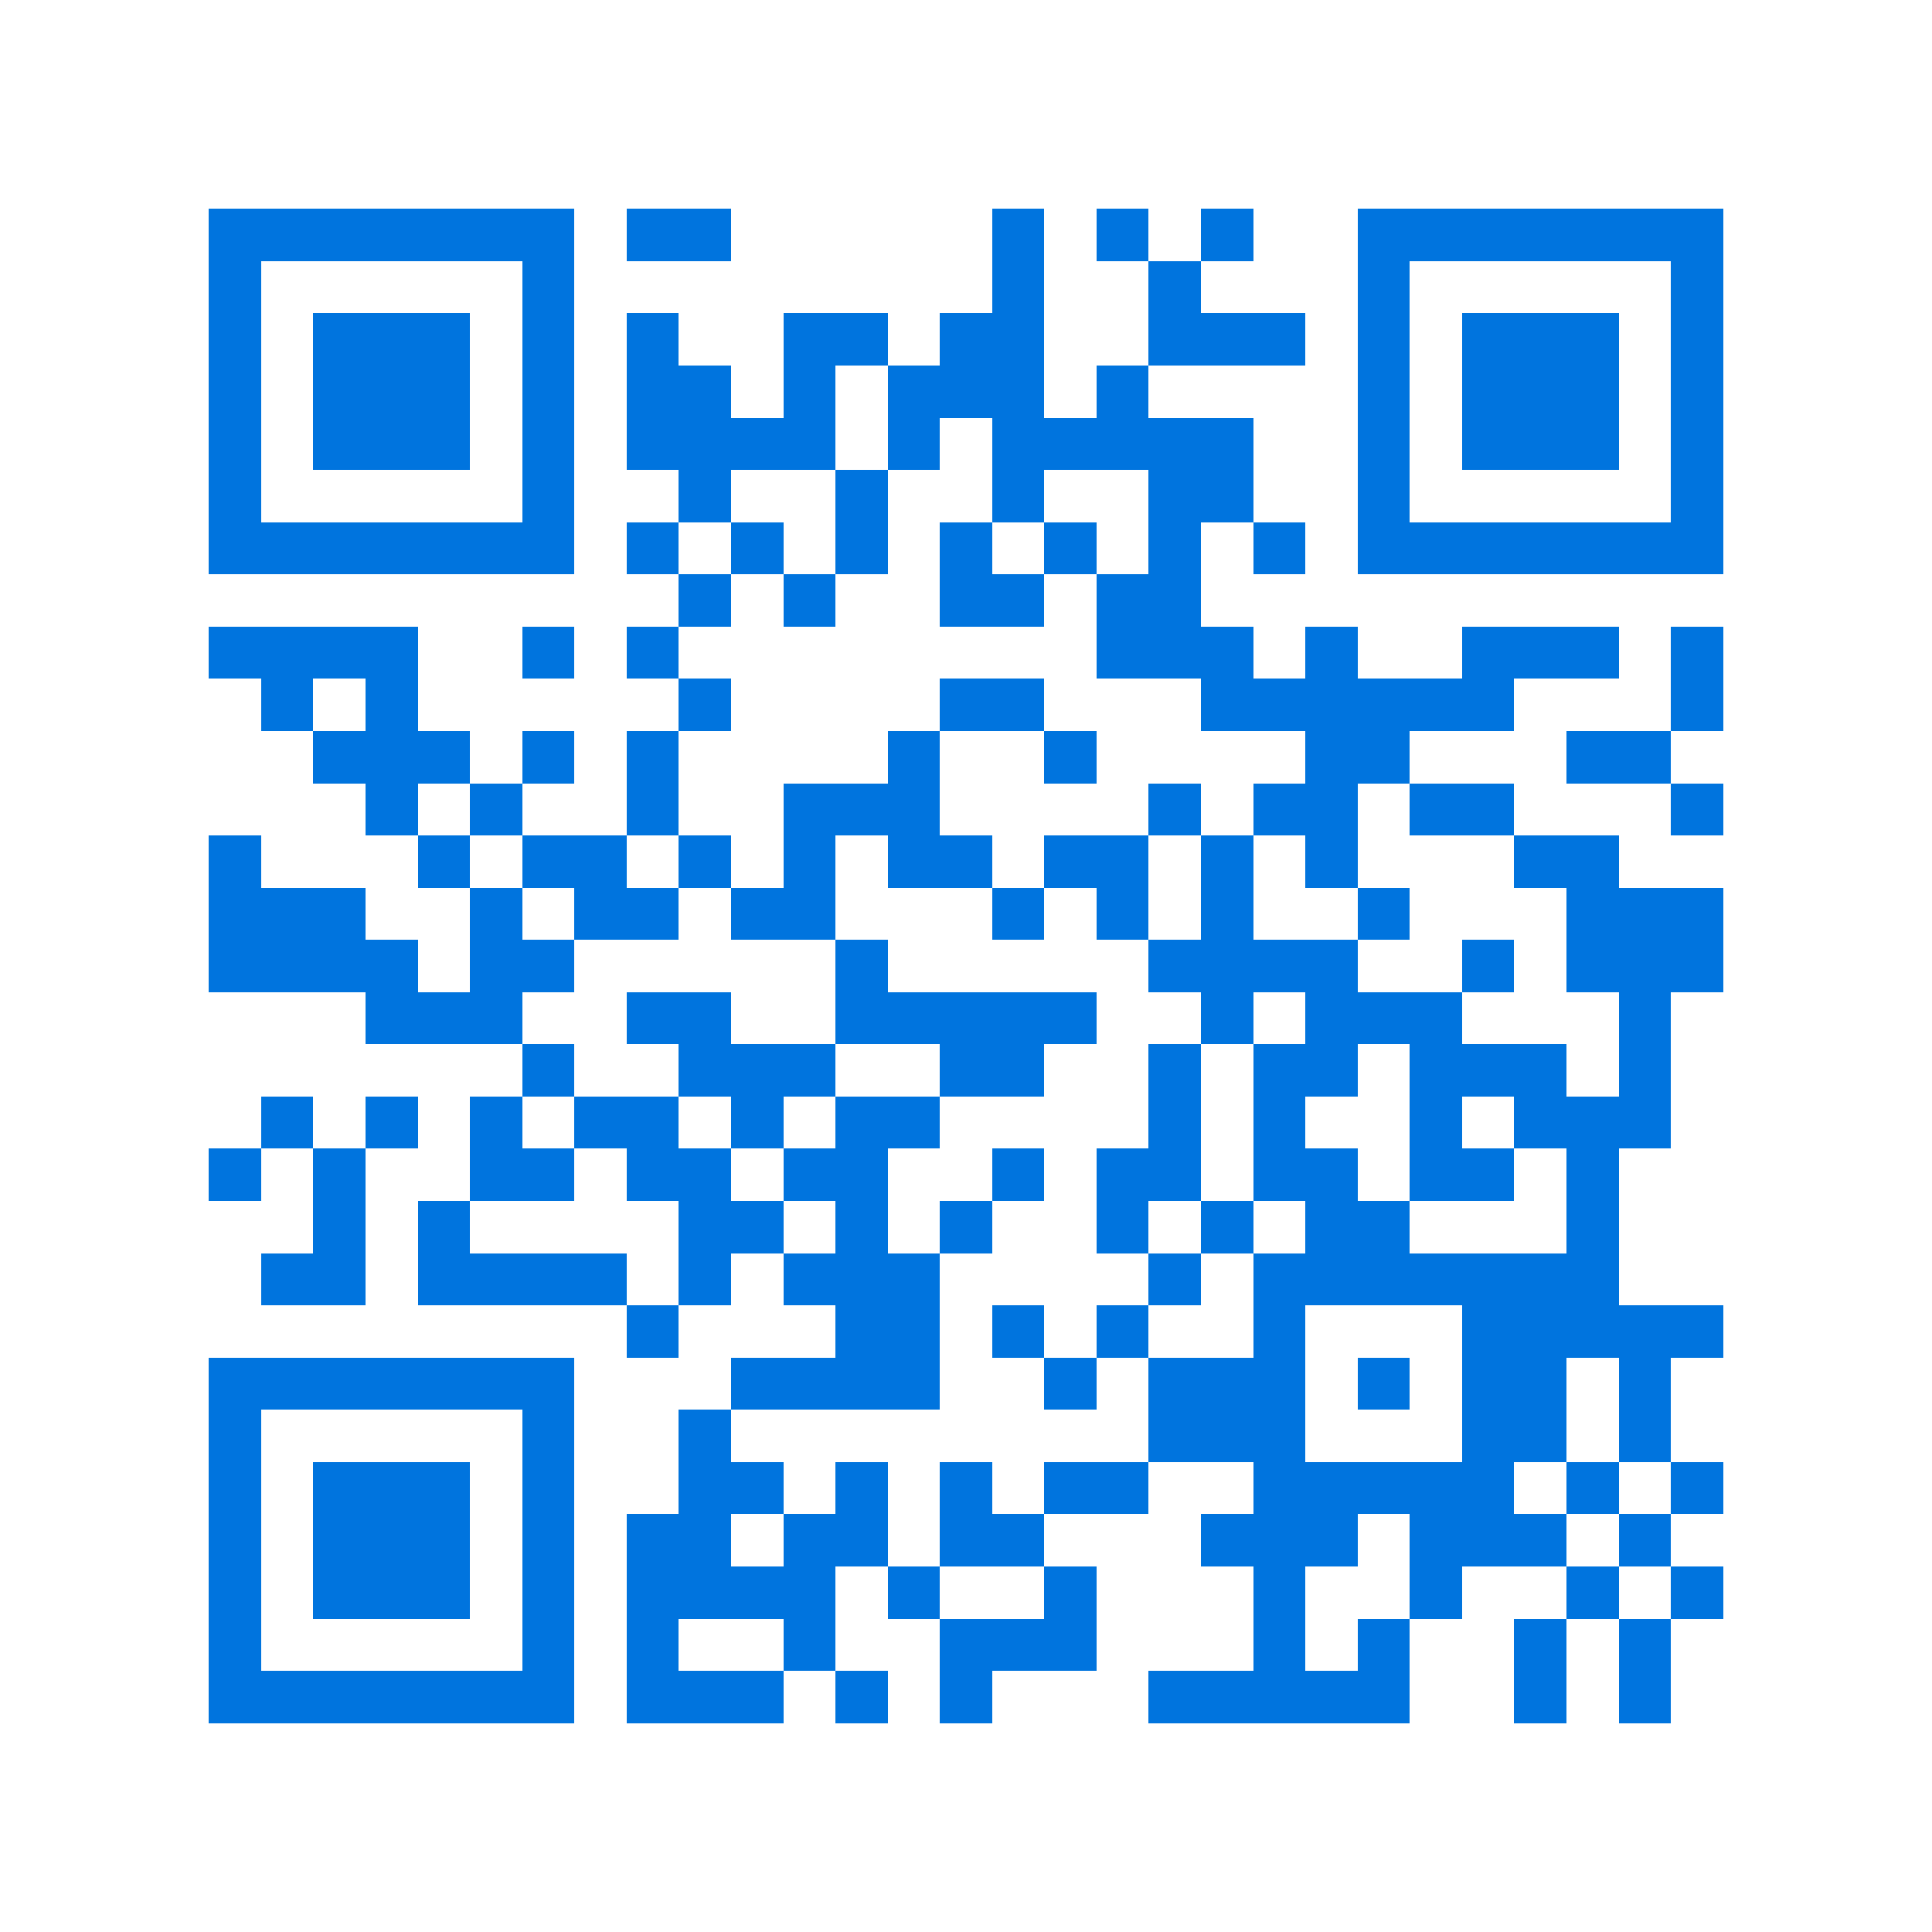 <svg xmlns="http://www.w3.org/2000/svg" viewBox="0 0 37 37" shape-rendering="crispEdges"><path fill="#ffffff" d="M0 0h37v37H0z"/><path stroke="#0074de" d="M4 4.5h7m1 0h2m5 0h1m1 0h1m1 0h1m2 0h7M4 5.5h1m5 0h1m8 0h1m2 0h1m3 0h1m5 0h1M4 6.5h1m1 0h3m1 0h1m1 0h1m2 0h2m1 0h2m2 0h3m1 0h1m1 0h3m1 0h1M4 7.5h1m1 0h3m1 0h1m1 0h2m1 0h1m1 0h3m1 0h1m4 0h1m1 0h3m1 0h1M4 8.5h1m1 0h3m1 0h1m1 0h4m1 0h1m1 0h5m2 0h1m1 0h3m1 0h1M4 9.5h1m5 0h1m2 0h1m2 0h1m2 0h1m2 0h2m2 0h1m5 0h1M4 10.5h7m1 0h1m1 0h1m1 0h1m1 0h1m1 0h1m1 0h1m1 0h1m1 0h7M13 11.5h1m1 0h1m2 0h2m1 0h2M4 12.5h4m2 0h1m1 0h1m8 0h3m1 0h1m2 0h3m1 0h1M5 13.5h1m1 0h1m5 0h1m4 0h2m3 0h6m3 0h1M6 14.5h3m1 0h1m1 0h1m4 0h1m2 0h1m4 0h2m3 0h2M7 15.5h1m1 0h1m2 0h1m2 0h3m4 0h1m1 0h2m1 0h2m3 0h1M4 16.5h1m3 0h1m1 0h2m1 0h1m1 0h1m1 0h2m1 0h2m1 0h1m1 0h1m3 0h2M4 17.5h3m2 0h1m1 0h2m1 0h2m3 0h1m1 0h1m1 0h1m2 0h1m3 0h3M4 18.5h4m1 0h2m5 0h1m5 0h4m2 0h1m1 0h3M7 19.5h3m2 0h2m2 0h5m2 0h1m1 0h3m3 0h1M10 20.5h1m2 0h3m2 0h2m2 0h1m1 0h2m1 0h3m1 0h1M5 21.5h1m1 0h1m1 0h1m1 0h2m1 0h1m1 0h2m4 0h1m1 0h1m2 0h1m1 0h3M4 22.5h1m1 0h1m2 0h2m1 0h2m1 0h2m2 0h1m1 0h2m1 0h2m1 0h2m1 0h1M6 23.5h1m1 0h1m4 0h2m1 0h1m1 0h1m2 0h1m1 0h1m1 0h2m3 0h1M5 24.5h2m1 0h4m1 0h1m1 0h3m4 0h1m1 0h7M12 25.5h1m3 0h2m1 0h1m1 0h1m2 0h1m3 0h5M4 26.5h7m3 0h4m2 0h1m1 0h3m1 0h1m1 0h2m1 0h1M4 27.5h1m5 0h1m2 0h1m8 0h3m3 0h2m1 0h1M4 28.5h1m1 0h3m1 0h1m2 0h2m1 0h1m1 0h1m1 0h2m2 0h5m1 0h1m1 0h1M4 29.5h1m1 0h3m1 0h1m1 0h2m1 0h2m1 0h2m3 0h3m1 0h3m1 0h1M4 30.5h1m1 0h3m1 0h1m1 0h4m1 0h1m2 0h1m3 0h1m2 0h1m2 0h1m1 0h1M4 31.5h1m5 0h1m1 0h1m2 0h1m2 0h3m3 0h1m1 0h1m2 0h1m1 0h1M4 32.5h7m1 0h3m1 0h1m1 0h1m3 0h5m2 0h1m1 0h1"/></svg>

